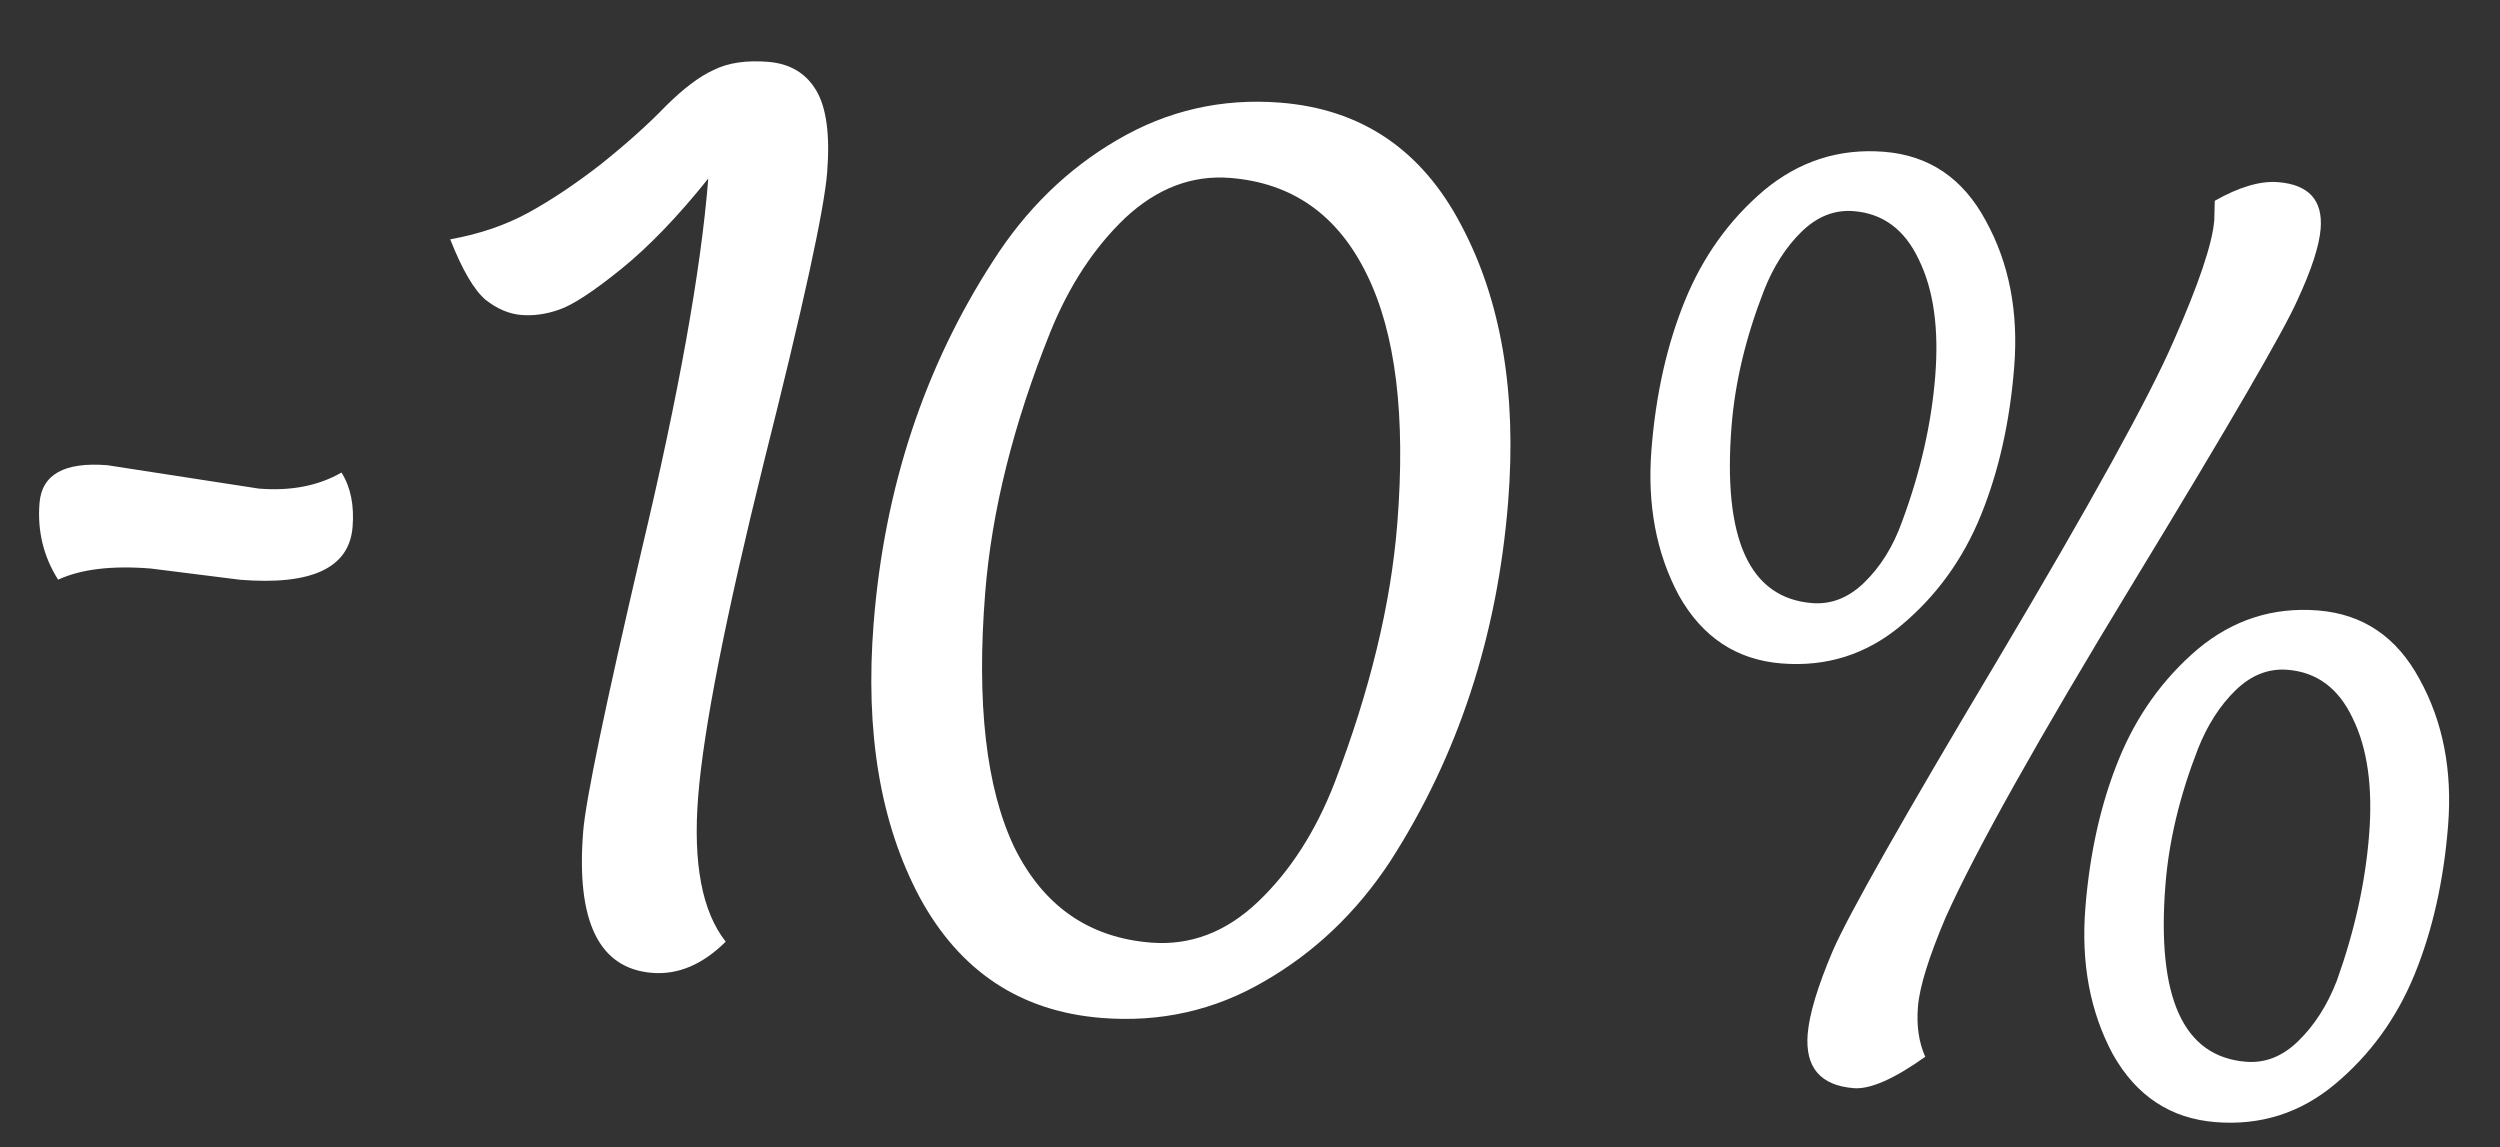 <?xml version="1.0" encoding="UTF-8"?> <svg xmlns="http://www.w3.org/2000/svg" width="268" height="123" viewBox="0 0 268 123" fill="none"><rect x="0" y="0" width="268" height="123" fill="#333333" stroke="none"/><path d="M25.76 62.152L16.145 60.944C11.978 60.612 8.673 61.011 6.229 62.141C4.661 59.662 3.996 56.923 4.235 53.926C4.48 50.856 6.905 49.504 11.51 49.871L27.752 52.379C31.188 52.653 34.139 52.079 36.607 50.657C37.587 52.206 37.984 54.151 37.797 56.49C37.448 60.876 33.435 62.763 25.76 62.152ZM88.67 18.5C88.349 22.521 86.091 32.861 81.895 49.52C77.771 66.185 75.421 78.136 74.845 85.373C74.274 92.537 75.258 97.728 77.797 100.947C75.322 103.398 72.695 104.513 69.917 104.292C64.215 103.837 61.748 98.786 62.517 89.136C62.785 85.773 64.874 75.714 68.784 58.959C72.766 42.209 75.148 28.936 75.928 19.14C72.661 23.22 69.533 26.465 66.546 28.876C63.558 31.286 61.347 32.728 59.911 33.203C58.549 33.682 57.209 33.87 55.894 33.765C54.578 33.66 53.297 33.117 52.051 32.135C50.811 31.08 49.548 28.919 48.264 25.654C51.398 25.094 54.196 24.14 56.658 22.791C59.119 21.442 61.722 19.7 64.467 17.565C67.218 15.357 69.516 13.296 71.36 11.383C73.278 9.476 74.999 8.178 76.525 7.491C78.058 6.73 79.993 6.443 82.332 6.629C84.672 6.816 86.393 7.835 87.496 9.689C88.599 11.542 88.99 14.479 88.67 18.5ZM149.789 56.143C150.709 44.593 149.617 35.678 146.513 29.398C143.414 23.045 138.539 19.604 131.887 19.074C127.793 18.748 124.037 20.177 120.62 23.363C117.276 26.554 114.596 30.644 112.58 35.633C108.633 45.471 106.31 54.776 105.612 63.548C104.668 75.39 105.709 84.485 108.735 90.832C111.839 97.112 116.717 100.517 123.37 101.047C127.609 101.384 131.441 99.924 134.864 96.665C138.287 93.407 141.015 89.174 143.048 83.965C146.855 74.043 149.102 64.769 149.789 56.143ZM118.091 109.123C109.392 108.43 102.894 104.123 98.596 96.204C94.371 88.29 92.725 78.485 93.656 66.789C94.809 52.314 99.077 39.376 106.459 27.973C109.99 22.442 114.417 18.124 119.74 15.017C125.143 11.842 130.987 10.506 137.274 11.006C145.973 11.7 152.429 16.076 156.643 24.136C160.929 32.202 162.606 42.083 161.674 53.779C160.527 68.18 156.302 81.049 148.998 92.385C145.401 97.836 140.904 102.112 135.507 105.214C130.183 108.321 124.378 109.624 118.091 109.123ZM237.369 23.616L237.425 21.523C240.045 20.04 242.305 19.374 244.205 19.526C247.495 19.788 249.017 21.454 248.773 24.524C248.627 26.352 247.799 28.897 246.288 32.161C244.851 35.43 239.01 45.485 228.767 62.325C218.524 79.164 211.793 91.171 208.573 98.345C206.762 102.614 205.771 105.809 205.602 107.929C205.439 109.976 205.702 111.762 206.389 113.288C203.036 115.67 200.483 116.79 198.728 116.651C195.146 116.365 193.498 114.432 193.783 110.85C193.952 108.73 194.852 105.748 196.482 101.906C198.191 97.996 204.055 87.649 214.073 70.865C224.097 54.008 230.416 42.556 233.031 36.512C235.725 30.4 237.171 26.101 237.369 23.616ZM207.457 40.323C207.865 35.206 207.277 31.039 205.695 27.823C204.185 24.613 201.858 22.883 198.715 22.633C196.668 22.47 194.807 23.204 193.132 24.836C191.457 26.468 190.113 28.568 189.099 31.136C187.156 36.131 185.998 40.967 185.626 45.646C184.659 57.781 187.538 64.116 194.264 64.652C196.31 64.815 198.171 64.08 199.846 62.448C201.6 60.749 202.95 58.576 203.897 55.929C205.863 50.642 207.05 45.44 207.457 40.323ZM212.335 55.277C210.416 59.98 207.565 63.909 203.782 67.065C200.078 70.154 195.814 71.507 190.989 71.122C186.165 70.738 182.496 68.312 179.983 63.845C177.548 59.311 176.567 54.083 177.039 48.162C177.511 42.241 178.706 36.929 180.626 32.226C182.545 27.524 185.36 23.592 189.069 20.43C192.852 17.273 197.155 15.887 201.98 16.272C206.805 16.656 210.434 19.116 212.869 23.65C215.376 28.19 216.394 33.421 215.922 39.342C215.45 45.263 214.255 50.575 212.335 55.277ZM253.969 89.492C254.377 84.375 253.789 80.208 252.207 76.993C250.697 73.782 248.37 72.052 245.227 71.802C243.18 71.639 241.319 72.373 239.644 74.005C237.969 75.638 236.625 77.737 235.611 80.305C233.668 85.3 232.51 90.136 232.138 94.815C231.171 106.95 234.05 113.285 240.776 113.821C242.822 113.984 244.683 113.25 246.358 111.617C248.112 109.918 249.499 107.748 250.518 105.107C252.411 99.814 253.562 94.609 253.969 89.492ZM258.847 104.447C256.928 109.149 254.077 113.078 250.294 116.235C246.59 119.324 242.326 120.676 237.501 120.291C232.677 119.907 229.008 117.481 226.495 113.014C224.06 108.48 223.079 103.252 223.551 97.331C224.023 91.41 225.218 86.098 227.138 81.395C229.057 76.693 231.872 72.761 235.581 69.599C239.364 66.443 243.667 65.057 248.492 65.441C253.317 65.825 256.946 68.285 259.381 72.819C261.888 77.359 262.906 82.59 262.434 88.511C261.962 94.432 260.767 99.744 258.847 104.447Z" fill="white"></path></svg> 